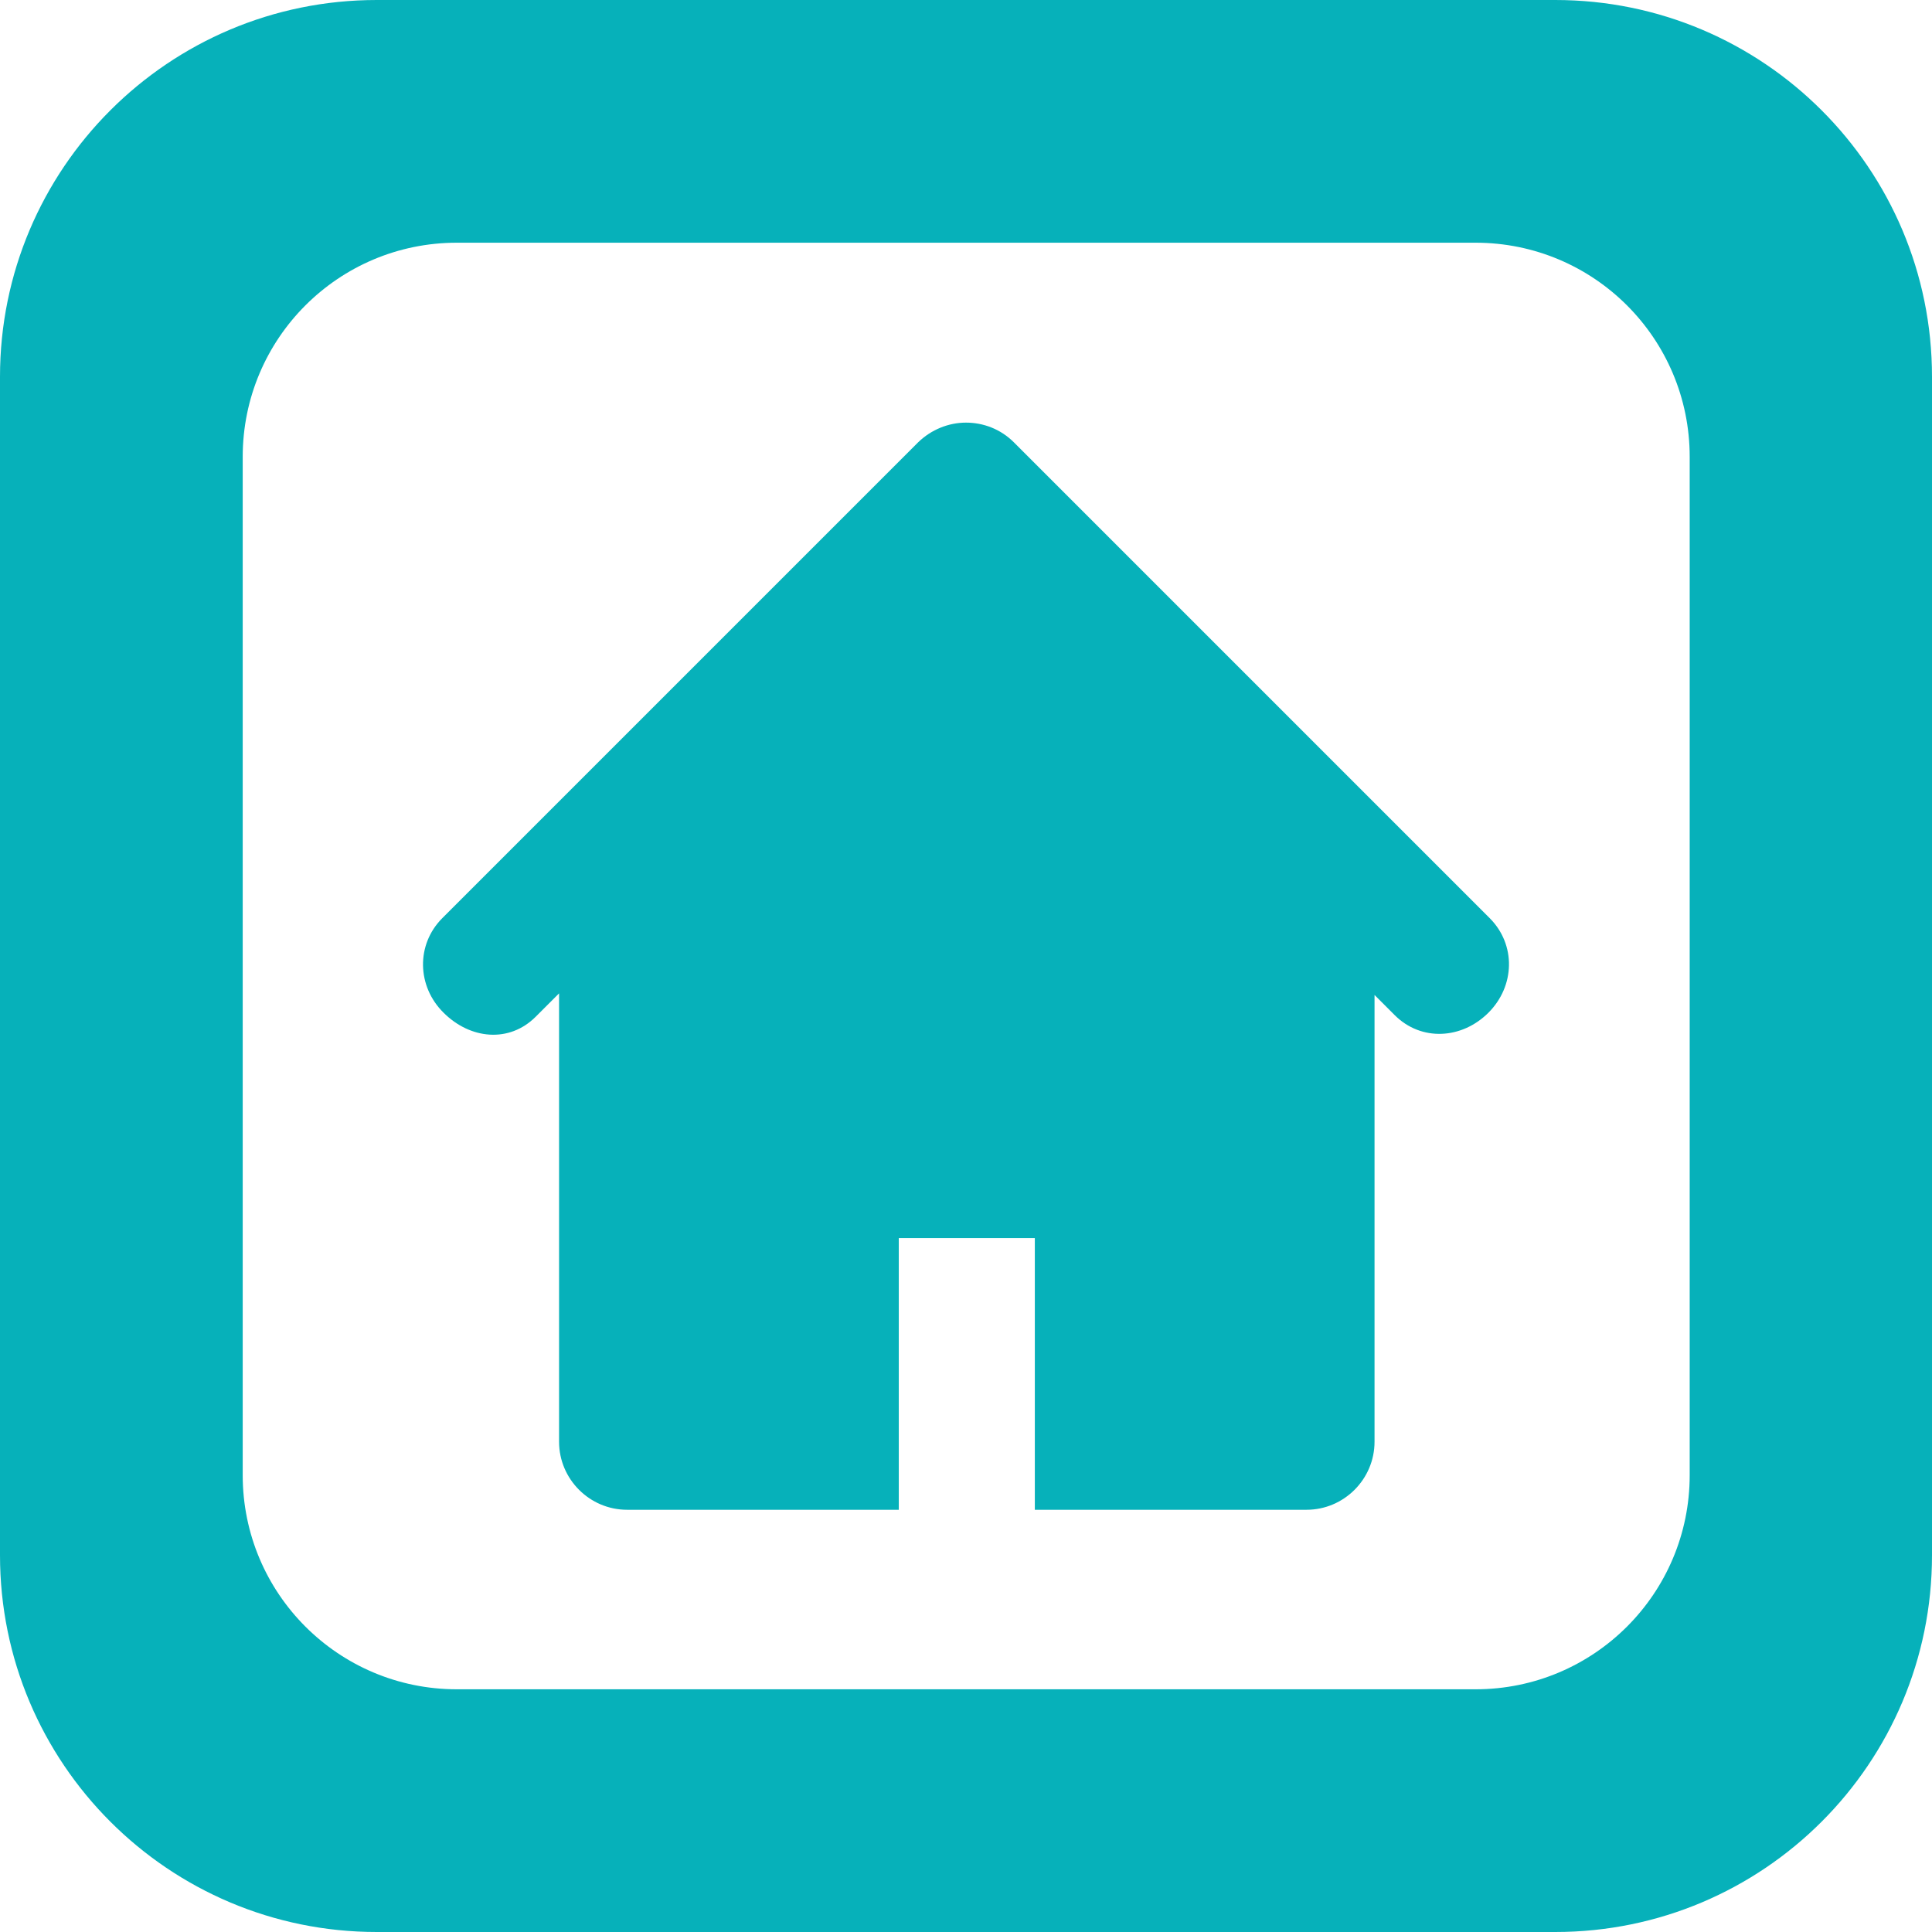 <?xml version="1.0" encoding="UTF-8"?>
<svg id="Layer_2" data-name="Layer 2" xmlns="http://www.w3.org/2000/svg" viewBox="0 0 48 48">
  <defs>
    <style>
      .cls-1 {
        fill: #06b1ba;
      }
    </style>
  </defs>
  <g id="Layer_1-2" data-name="Layer 1">
    <path class="cls-1" d="m38.64,0H9.36C4.19,0,0,4.19,0,9.36v29.28c0,5.17,4.19,9.36,9.36,9.36h29.28c5.17,0,9.36-4.19,9.36-9.36V9.36c0-5.17-4.19-9.36-9.36-9.36Zm3.34,36.65c0,2.94-2.38,5.32-5.32,5.32H11.35c-2.94,0-5.32-2.38-5.32-5.32V11.35c0-2.94,2.38-5.32,5.32-5.32h25.31c2.94,0,5.32,2.38,5.32,5.32v25.31Z"/>
    <path class="cls-1" d="m37.01,22.81l-11.82-11.82c-.33-.33-.76-.49-1.19-.49s-.86.17-1.19.49l-11.82,11.82c-.66.66-.63,1.7.03,2.35.66.66,1.63.76,2.29.1l.58-.58v11.14c0,.93.76,1.69,1.69,1.69h6.75v-6.75h3.38v6.75h6.75c.93,0,1.69-.76,1.69-1.69v-11.1l.5.5c.66.66,1.67.6,2.33-.06.66-.66.69-1.69.03-2.35Z"/>
  </g>
</svg>